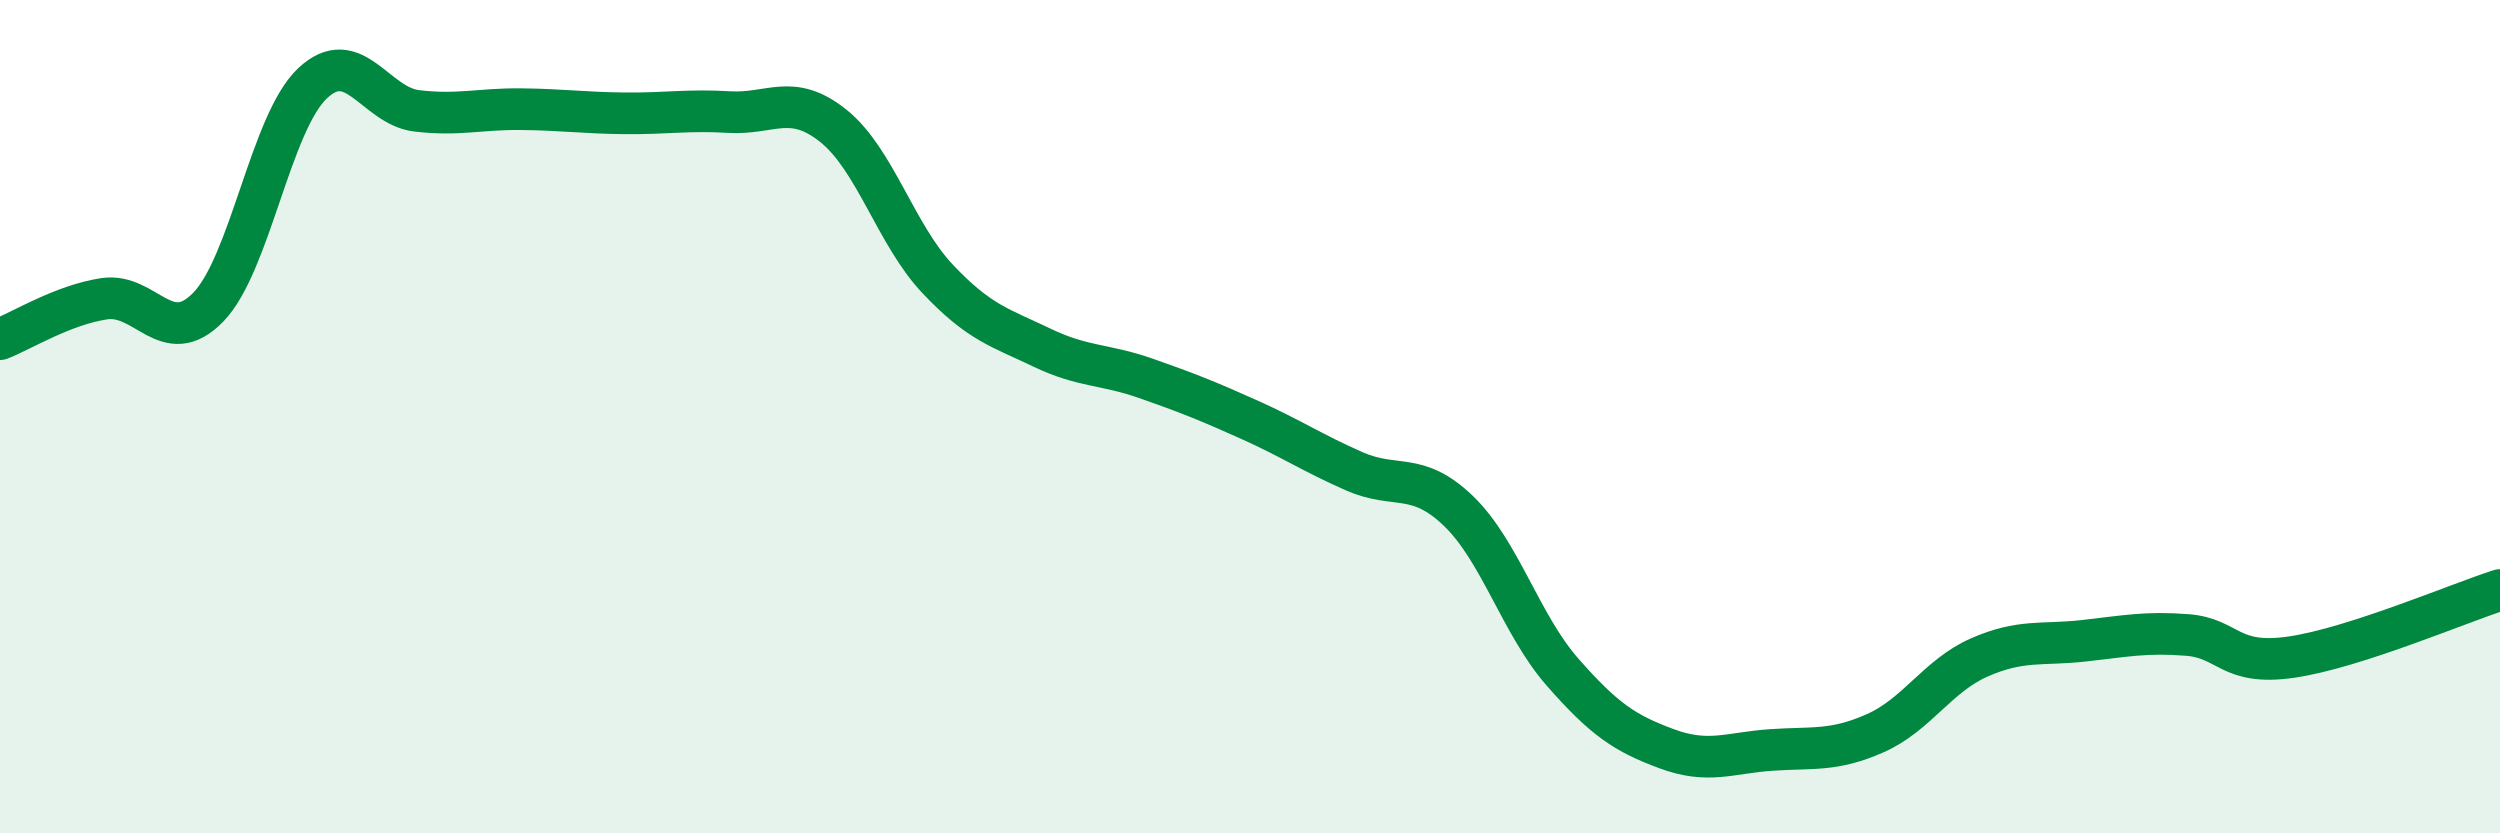 
    <svg width="60" height="20" viewBox="0 0 60 20" xmlns="http://www.w3.org/2000/svg">
      <path
        d="M 0,8.14 C 0.5,7.95 1.5,7.32 2.5,7.17 C 3.5,7.02 4,8.4 5,7.37 C 6,6.34 6.5,2.94 7.5,2 C 8.5,1.06 9,2.54 10,2.66 C 11,2.78 11.5,2.61 12.5,2.62 C 13.5,2.63 14,2.71 15,2.72 C 16,2.73 16.5,2.63 17.5,2.69 C 18.5,2.75 19,2.22 20,3.02 C 21,3.82 21.5,5.63 22.5,6.69 C 23.5,7.75 24,7.86 25,8.34 C 26,8.82 26.5,8.73 27.5,9.08 C 28.5,9.43 29,9.63 30,10.08 C 31,10.53 31.5,10.87 32.5,11.31 C 33.5,11.75 34,11.3 35,12.26 C 36,13.22 36.5,14.99 37.5,16.13 C 38.5,17.27 39,17.6 40,17.97 C 41,18.34 41.5,18.07 42.5,18 C 43.5,17.93 44,18.04 45,17.6 C 46,17.16 46.5,16.22 47.5,15.78 C 48.5,15.34 49,15.49 50,15.38 C 51,15.27 51.5,15.16 52.5,15.24 C 53.5,15.32 53.5,15.99 55,15.77 C 56.5,15.55 59,14.48 60,14.16L60 20L0 20Z"
        fill="#008740"
        opacity="0.1"
        stroke-linecap="round"
        stroke-linejoin="round"
      />
      <path
        d="M 0,8.14 C 0.5,7.95 1.5,7.32 2.5,7.17 C 3.5,7.02 4,8.4 5,7.37 C 6,6.34 6.5,2.94 7.5,2 C 8.5,1.06 9,2.54 10,2.66 C 11,2.78 11.5,2.61 12.5,2.62 C 13.5,2.63 14,2.71 15,2.72 C 16,2.73 16.5,2.63 17.5,2.69 C 18.5,2.75 19,2.22 20,3.02 C 21,3.82 21.5,5.63 22.5,6.69 C 23.5,7.75 24,7.86 25,8.34 C 26,8.82 26.5,8.73 27.5,9.08 C 28.5,9.43 29,9.63 30,10.08 C 31,10.53 31.5,10.87 32.5,11.31 C 33.5,11.75 34,11.3 35,12.26 C 36,13.22 36.5,14.99 37.5,16.13 C 38.5,17.27 39,17.6 40,17.97 C 41,18.34 41.5,18.07 42.5,18 C 43.5,17.93 44,18.04 45,17.6 C 46,17.16 46.5,16.22 47.5,15.78 C 48.5,15.34 49,15.49 50,15.38 C 51,15.27 51.5,15.16 52.5,15.24 C 53.5,15.32 53.5,15.99 55,15.77 C 56.5,15.55 59,14.48 60,14.16"
        stroke="#008740"
        stroke-width="1"
        fill="none"
        stroke-linecap="round"
        stroke-linejoin="round"
      />
    </svg>
  